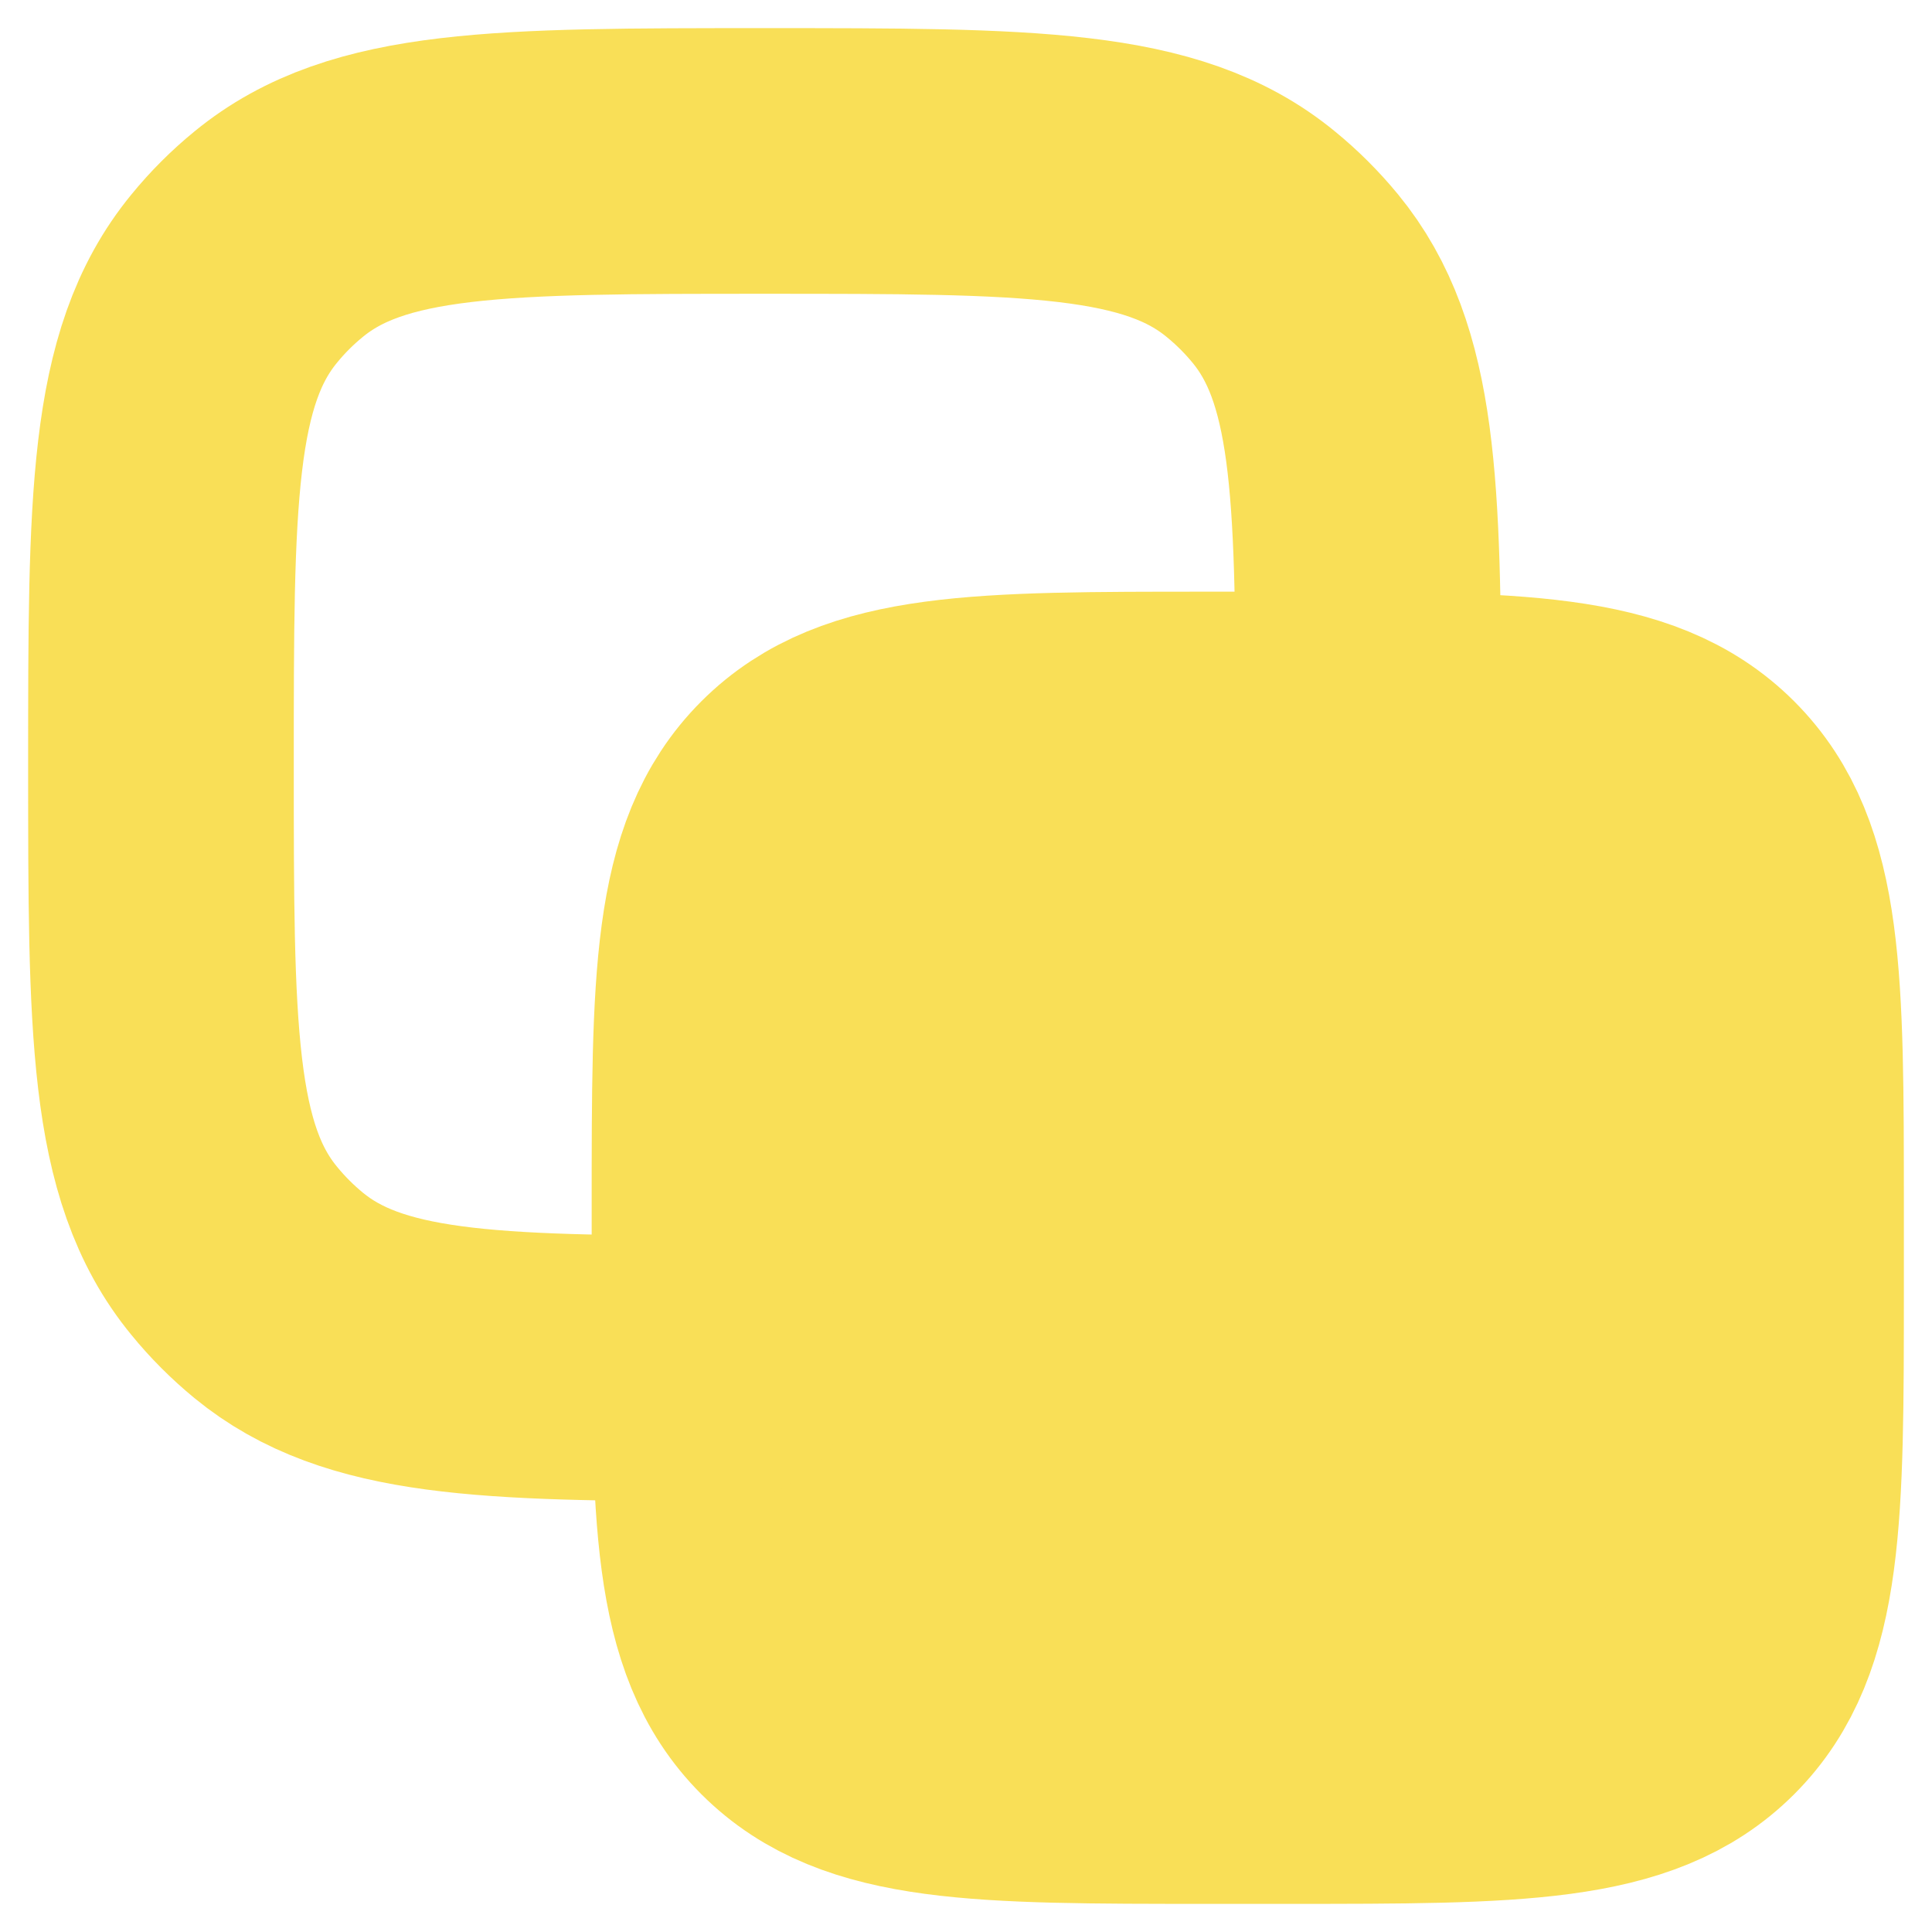 <?xml version="1.0" encoding="UTF-8"?> <svg xmlns="http://www.w3.org/2000/svg" width="16" height="16" viewBox="0 0 16 16" fill="none"><g clip-path="url(#clip0_975_3162)"><path d="M6 10C6 8.114 6 7.172 6.586 6.586C7.172 6 8.114 6 10 6H10.667C12.552 6 13.495 6 14.081 6.586C14.667 7.172 14.667 8.114 14.667 10V10.667C14.667 12.552 14.667 13.495 14.081 14.081C13.495 14.667 12.552 14.667 10.667 14.667H10C8.114 14.667 7.172 14.667 6.586 14.081C6 13.495 6 12.552 6 10.667V10Z" fill="#F9DF57" stroke="#F9DF57" stroke-width="2.2" stroke-linecap="round" stroke-linejoin="round"></path><path d="M11.333 6C11.332 4.029 11.302 3.007 10.728 2.308C10.617 2.173 10.493 2.049 10.358 1.939C9.621 1.333 8.525 1.333 6.333 1.333C4.142 1.333 3.046 1.333 2.308 1.939C2.173 2.049 2.049 2.173 1.939 2.308C1.333 3.046 1.333 4.142 1.333 6.333C1.333 8.525 1.333 9.621 1.939 10.358C2.049 10.493 2.173 10.617 2.308 10.728C3.007 11.302 4.029 11.332 6 11.333" stroke="#F9DF57" stroke-width="2.2" stroke-linecap="round" stroke-linejoin="round"></path></g><defs><clipPath id="clip0_975_3162"><rect width="16" height="16" fill="white"></rect></clipPath></defs></svg> 
